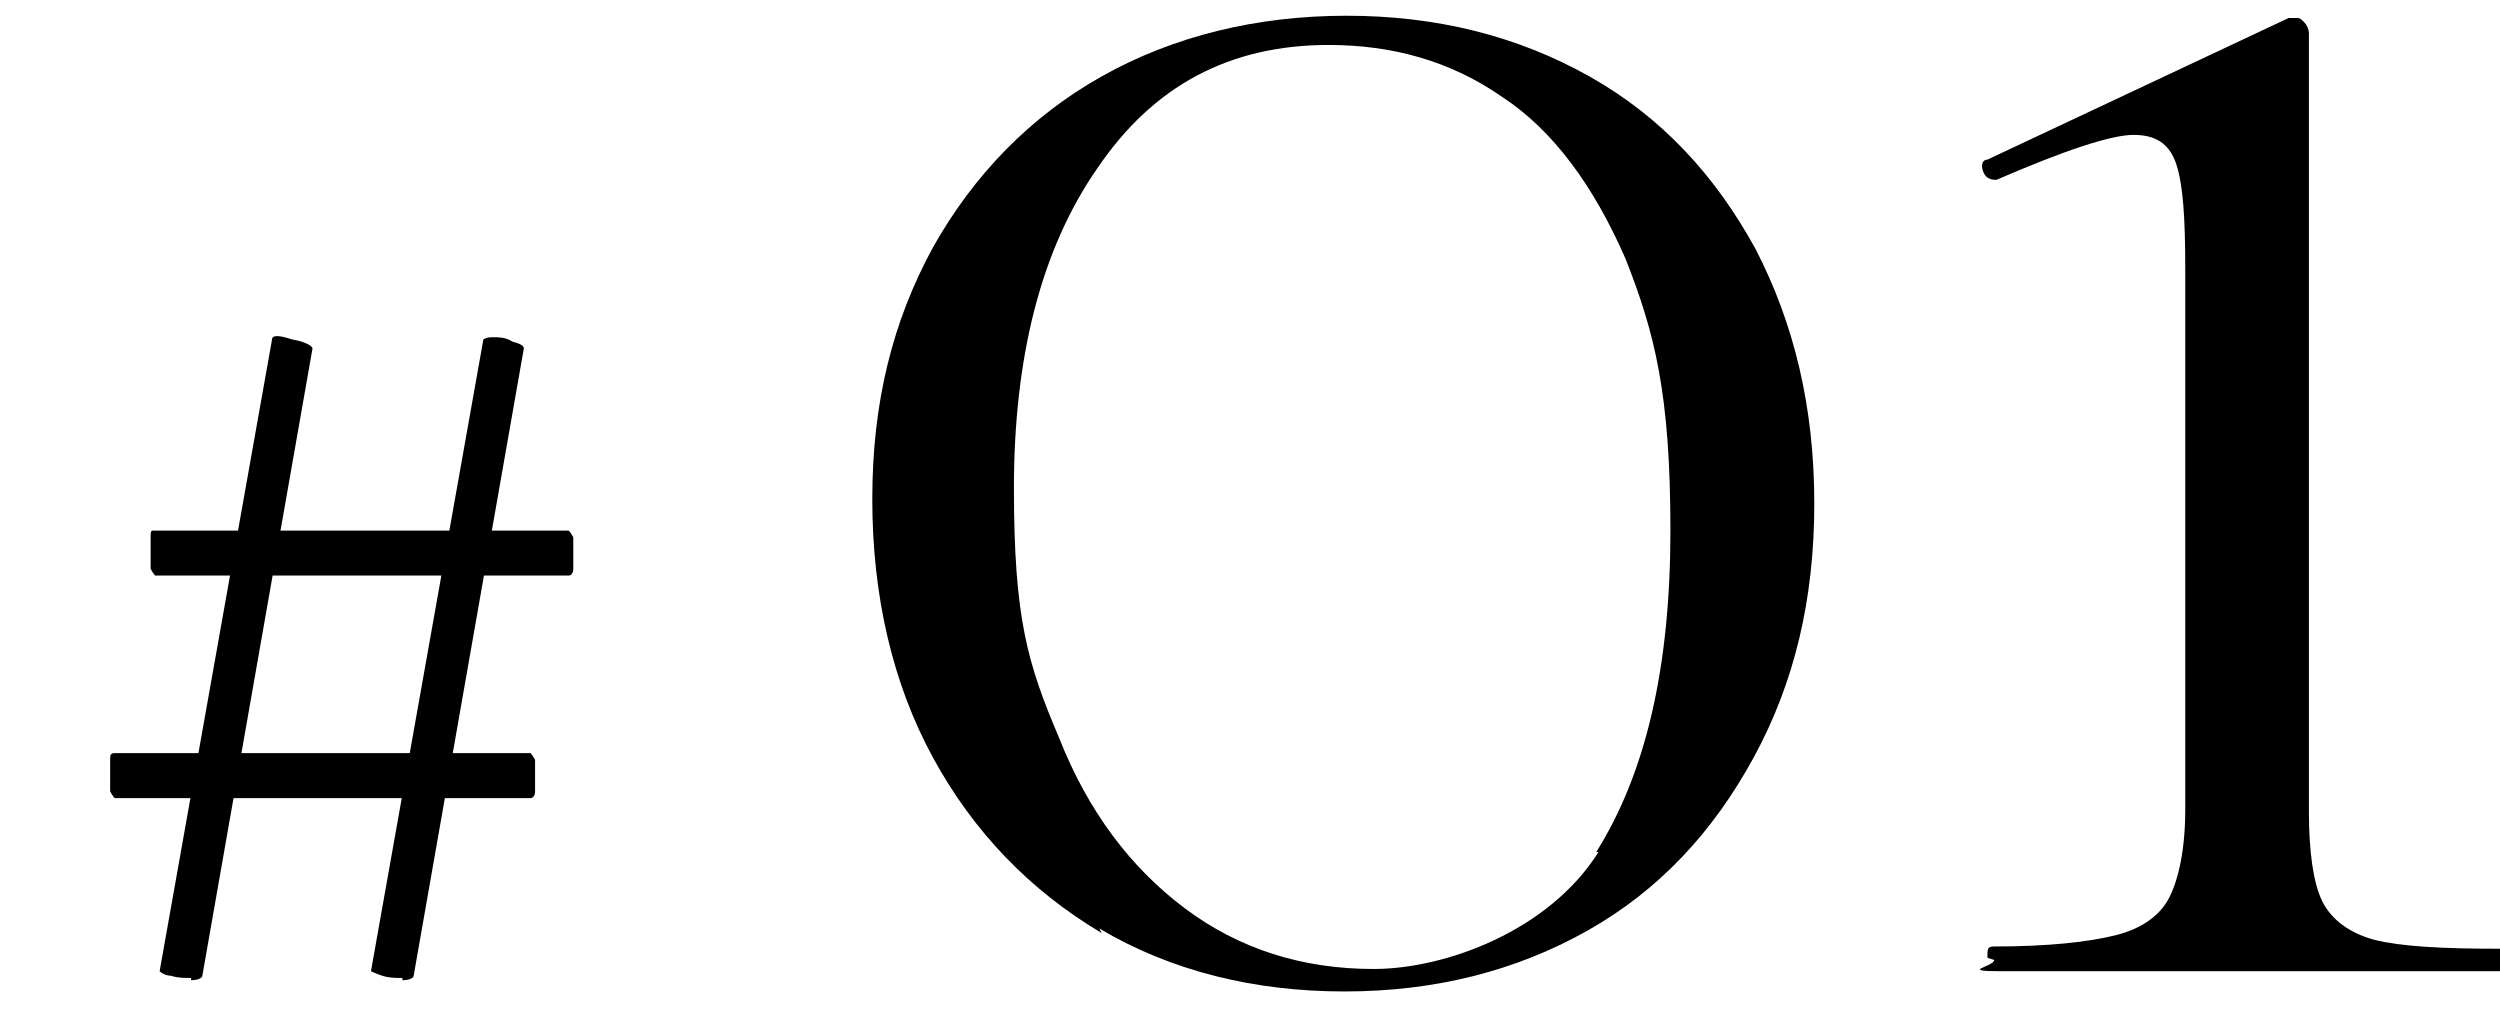 <?xml version="1.0" encoding="UTF-8"?>
<svg xmlns="http://www.w3.org/2000/svg" version="1.1" viewBox="0 0 111.2 45">
  <!-- Generator: Adobe Illustrator 28.7.1, SVG Export Plug-In . SVG Version: 1.2.0 Build 142)  -->
  <g>
    <g id="_レイヤー_1" data-name="レイヤー_1">
      <g>
        <g>
          <path d="M49,41.5c-3.2-1.9-5.7-4.5-7.5-7.8-1.8-3.3-2.7-7.2-2.7-11.5s.9-7.9,2.7-11.2c1.8-3.2,4.3-5.8,7.5-7.6,3.2-1.8,6.9-2.7,10.9-2.7s7.6.9,10.8,2.7c3.2,1.8,5.6,4.4,7.4,7.7,1.7,3.3,2.6,7,2.6,11.3s-.9,8-2.7,11.3-4.2,5.9-7.4,7.7c-3.2,1.8-6.8,2.7-10.8,2.7s-7.7-.9-10.9-2.8ZM71,37.9c2.2-3.5,3.3-8.2,3.3-14.3s-.7-8.8-2-12.1c-1.4-3.2-3.2-5.7-5.5-7.2-2.3-1.6-4.9-2.3-7.7-2.3-4.4,0-7.8,1.8-10.3,5.5-2.5,3.6-3.7,8.4-3.7,14.2s.6,7.8,2,11.1c1.3,3.3,3.2,5.8,5.6,7.6,2.4,1.8,5.2,2.7,8.4,2.7s7.8-1.7,10-5.2Z"/>
          <path d="M88.4,42.6c0-.4,0-.5.3-.5,2.4,0,4.2-.2,5.4-.5,1.2-.3,2-.9,2.4-1.7.4-.8.7-2.1.7-3.9V11.9c0-2.2-.1-3.7-.4-4.6-.3-.9-.9-1.3-1.9-1.3s-3.1.7-6.1,2h0c-.3,0-.5-.1-.6-.4-.1-.3,0-.5.2-.5l13.4-6.3c0,0,.1,0,.3,0s.2,0,.4.2c.1.1.2.3.2.5v34.6c0,1.8.2,3.2.6,4,.4.8,1.2,1.4,2.3,1.7,1.2.3,3,.4,5.6.4s.2.2.2.5,0,.5-.2.5c-2,0-3.5,0-4.5,0h-6.6c0,0-6.5,0-6.5,0-1.1,0-2.7,0-4.6,0s-.3-.2-.3-.5Z"/>
        </g>
        <path d="M4.9,35.2c0-.2,0-.5,0-.7s0-.5,0-.7c0-.2,0-.3.2-.3h18.5c0,0,.1.1.2.3,0,.2,0,.4,0,.7s0,.5,0,.7c0,.2-.1.3-.2.3H5.1c0,0-.1-.1-.2-.3ZM6.7,25.2c0-.2,0-.5,0-.7s0-.4,0-.6c0-.2,0-.3.1-.3h18.5c0,0,.1.1.2.3,0,.2,0,.4,0,.7s0,.5,0,.7-.1.3-.2.3H6.9c0,0-.1-.1-.2-.3ZM8.5,43.5c-.3,0-.6,0-.9-.1-.3,0-.5-.2-.5-.2l5-28.1c0-.2.3-.2.9,0,.6.1.9.3.9.4l-4.9,27.9c0,.1-.2.2-.5.2ZM17.9,43.5c-.3,0-.6,0-.9-.1s-.5-.2-.5-.2l5-28.1c0,0,.1-.1.4-.1s.6,0,.9.2c.4.1.5.2.5.3l-4.9,27.9c0,.1-.2.2-.5.2Z"/>
      </g>
    </g>
  </g>
</svg>